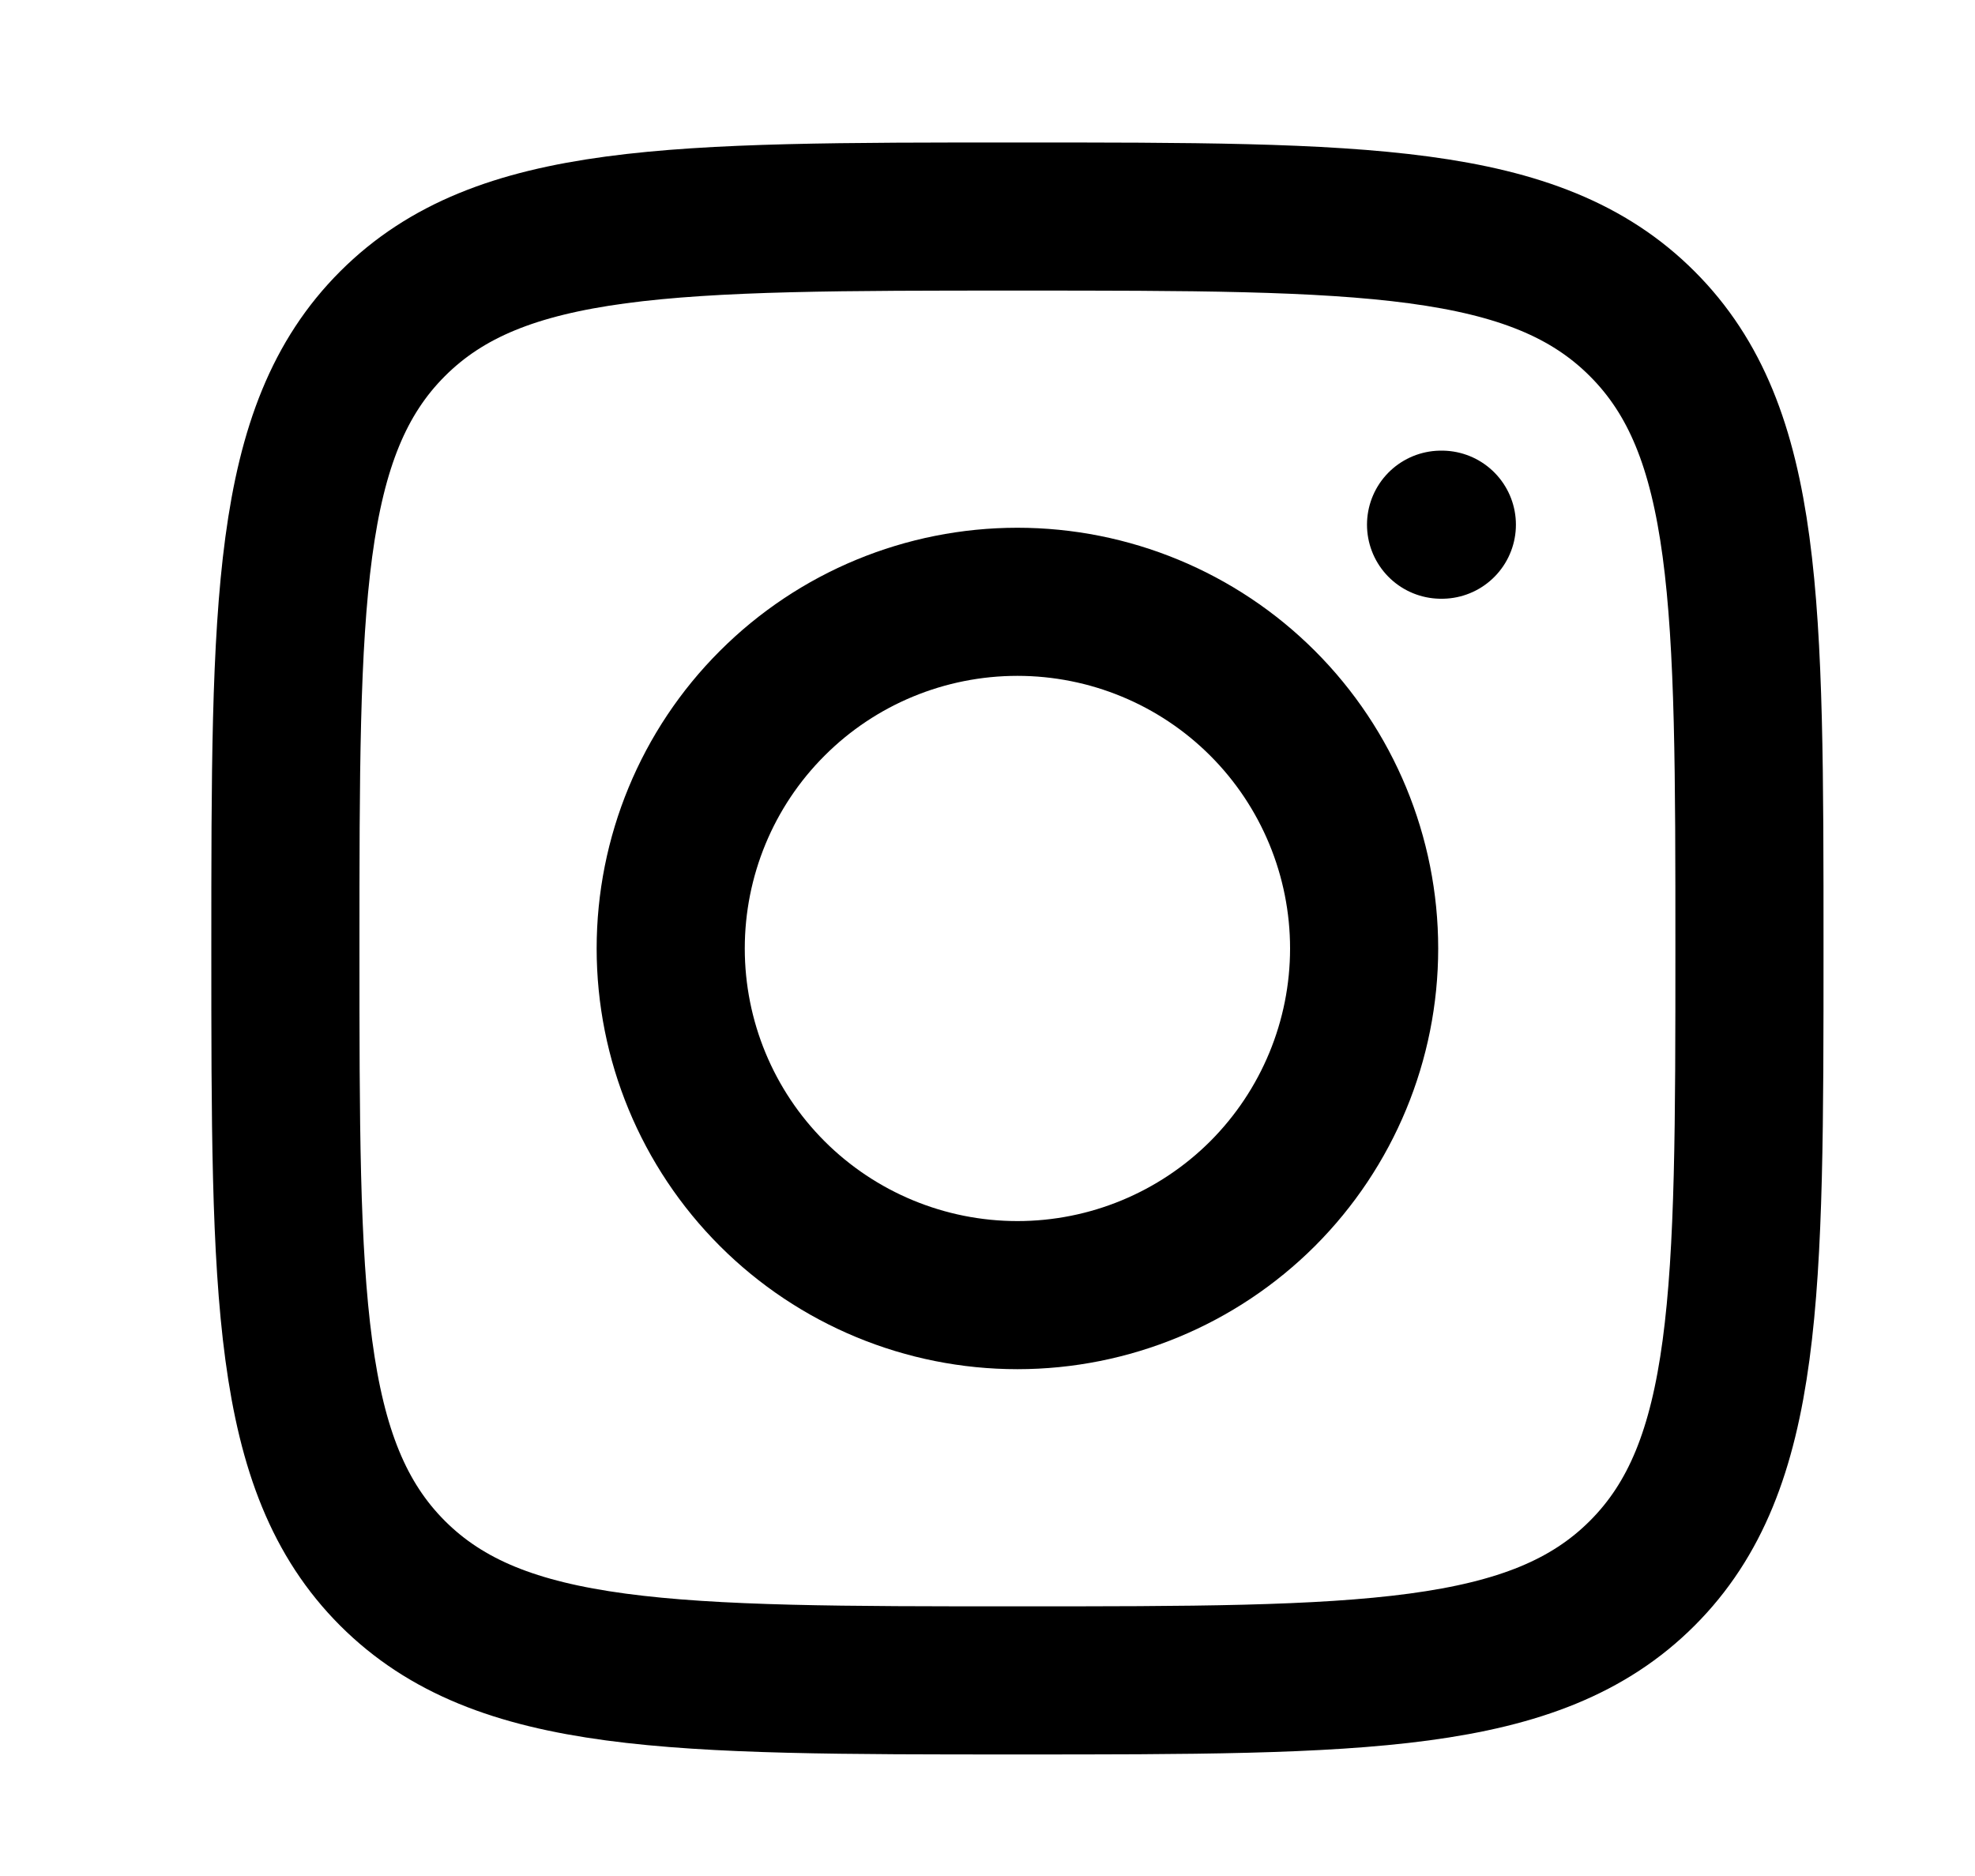 <svg xmlns="http://www.w3.org/2000/svg" width="20" height="19" viewBox="0 0 20 19" fill="none"><path d="M2.89 9.606C2.89 6.112 2.89 4.364 3.975 3.279C5.061 2.193 6.808 2.193 10.303 2.193C13.797 2.193 15.545 2.193 16.63 3.279C17.716 4.364 17.716 6.111 17.716 9.606C17.716 13.1 17.716 14.848 16.63 15.934C15.545 17.019 13.798 17.019 10.303 17.019C6.809 17.019 5.061 17.019 3.975 15.934C2.89 14.848 2.89 13.101 2.89 9.606Z" stroke="currentColor" stroke-width="1.5" stroke-linecap="round" stroke-linejoin="round"/><path d="M14.601 5.314H14.593M13.814 9.606C13.814 10.537 13.444 11.43 12.786 12.089C12.127 12.747 11.234 13.117 10.303 13.117C9.372 13.117 8.478 12.747 7.82 12.089C7.161 11.43 6.792 10.537 6.792 9.606C6.792 8.675 7.161 7.781 7.82 7.123C8.478 6.464 9.372 6.095 10.303 6.095C11.234 6.095 12.127 6.464 12.786 7.123C13.444 7.781 13.814 8.675 13.814 9.606Z" stroke="currentColor" stroke-width="1.5" stroke-linecap="round" stroke-linejoin="round"/></svg>